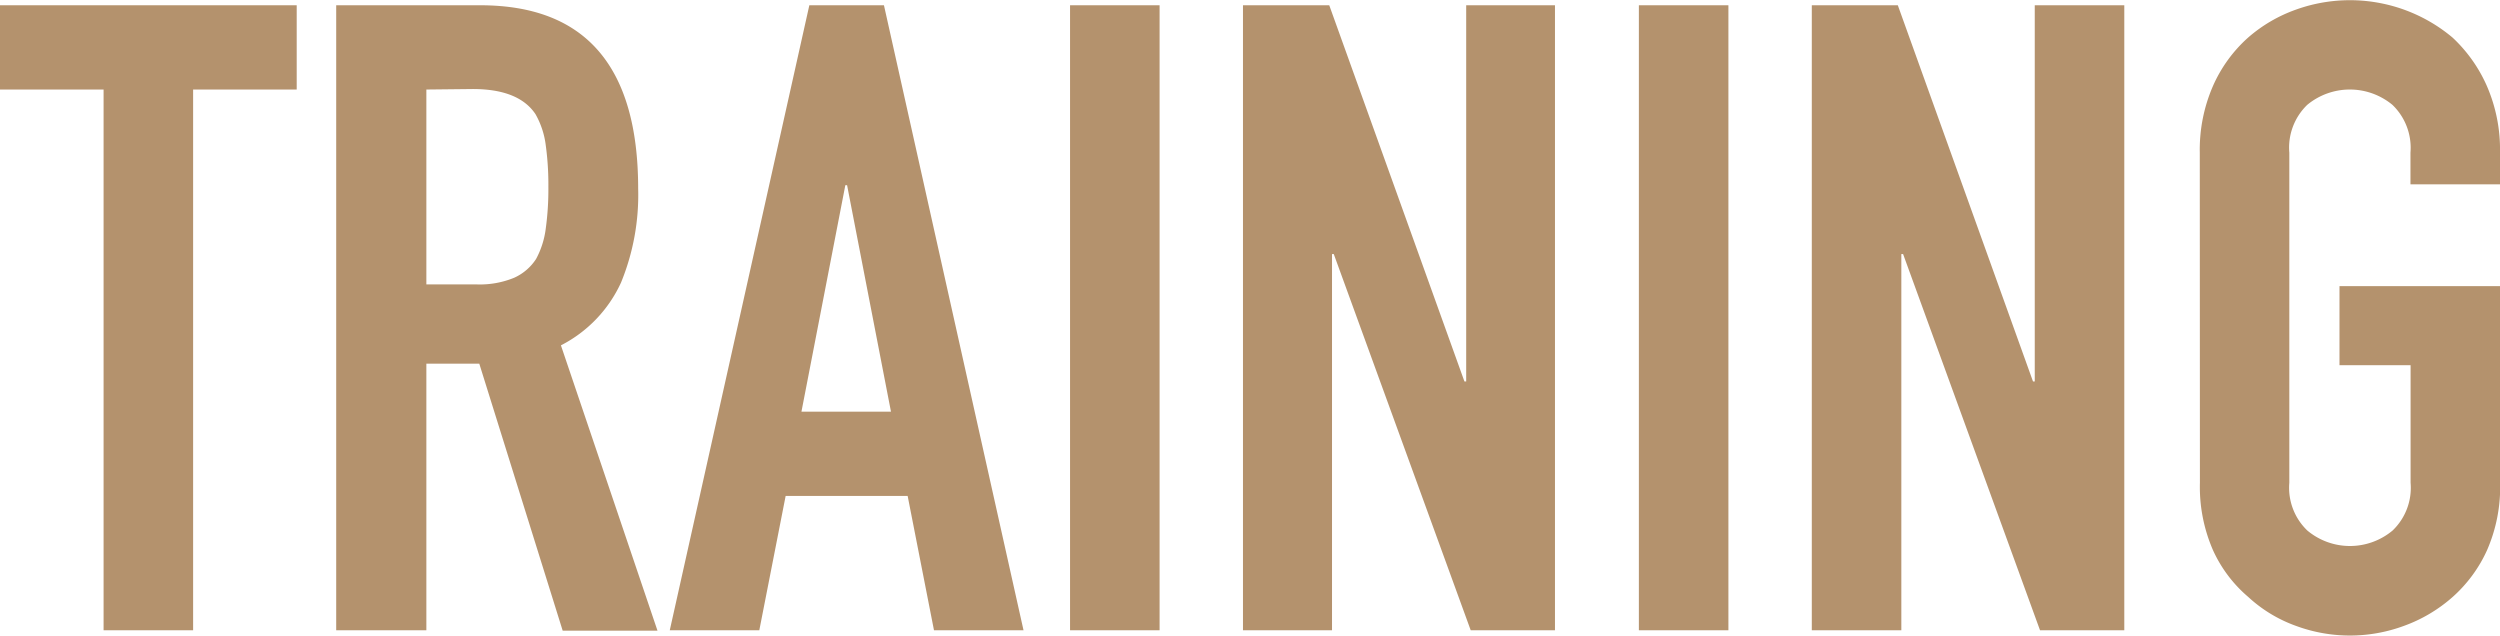 <svg xmlns="http://www.w3.org/2000/svg" viewBox="0 0 199.36 50.68"><defs><style>.cls-1{fill:#b4926d;}</style></defs><g id="レイヤー_2" data-name="レイヤー 2"><g id="レイヤー_1-2" data-name="レイヤー 1"><path class="cls-1" d="M8.26,50.26V7.14H0V.42H23.66V7.14H15.4V50.26Z"/><path class="cls-1" d="M26.81,50.26V.42H38.29q12.6,0,12.6,14.63a18.42,18.42,0,0,1-1.37,7.49,10.57,10.57,0,0,1-4.79,5l7.7,22.75H44.87L38.22,29H34V50.26ZM34,7.14V22.68H38a7.19,7.19,0,0,0,3-.53,4.08,4.08,0,0,0,1.75-1.5,6.89,6.89,0,0,0,.77-2.42,23.08,23.08,0,0,0,.21-3.32,23.33,23.33,0,0,0-.21-3.33A6.67,6.67,0,0,0,42.7,9.1q-1.34-2-5-2Z"/><path class="cls-1" d="M53.41,50.26,64.54.42h5.95L81.62,50.26H74.48l-2.1-10.71H62.65l-2.1,10.71ZM71.05,32.83l-3.5-18.06h-.14l-3.5,18.06Z"/><path class="cls-1" d="M85.33,50.26V.42h7.14V50.26Z"/><path class="cls-1" d="M99.12,50.26V.42H106l10.78,30h.14V.42H124V50.26h-6.72l-10.92-30h-.14v30Z"/><path class="cls-1" d="M130.69,50.26V.42h7.14V50.26Z"/><path class="cls-1" d="M144.48,50.26V.42h6.86l10.78,30h.14V.42h7.14V50.26h-6.72l-10.92-30h-.14v30Z"/><path class="cls-1" d="M175.42,12.18a12.72,12.72,0,0,1,1.05-5.32A11.23,11.23,0,0,1,179.27,3,11.79,11.79,0,0,1,183.08.77,12.72,12.72,0,0,1,195.58,3a11.76,11.76,0,0,1,2.73,3.85,12.72,12.72,0,0,1,1.05,5.32V14.7h-7.14V12.18a4.75,4.75,0,0,0-1.44-3.82,5.33,5.33,0,0,0-6.79,0,4.74,4.74,0,0,0-1.43,3.82V38.5A4.71,4.71,0,0,0,184,42.31a5.3,5.3,0,0,0,6.79,0,4.71,4.71,0,0,0,1.44-3.81V29.12h-5.67v-6.3h12.81V38.5a12.61,12.61,0,0,1-1.05,5.39,11.15,11.15,0,0,1-2.73,3.71,12,12,0,0,1-3.89,2.31,12.42,12.42,0,0,1-8.61,0,11.14,11.14,0,0,1-3.81-2.31,10.68,10.68,0,0,1-2.8-3.71,12.61,12.61,0,0,1-1.05-5.39Z"/></g></g></svg>